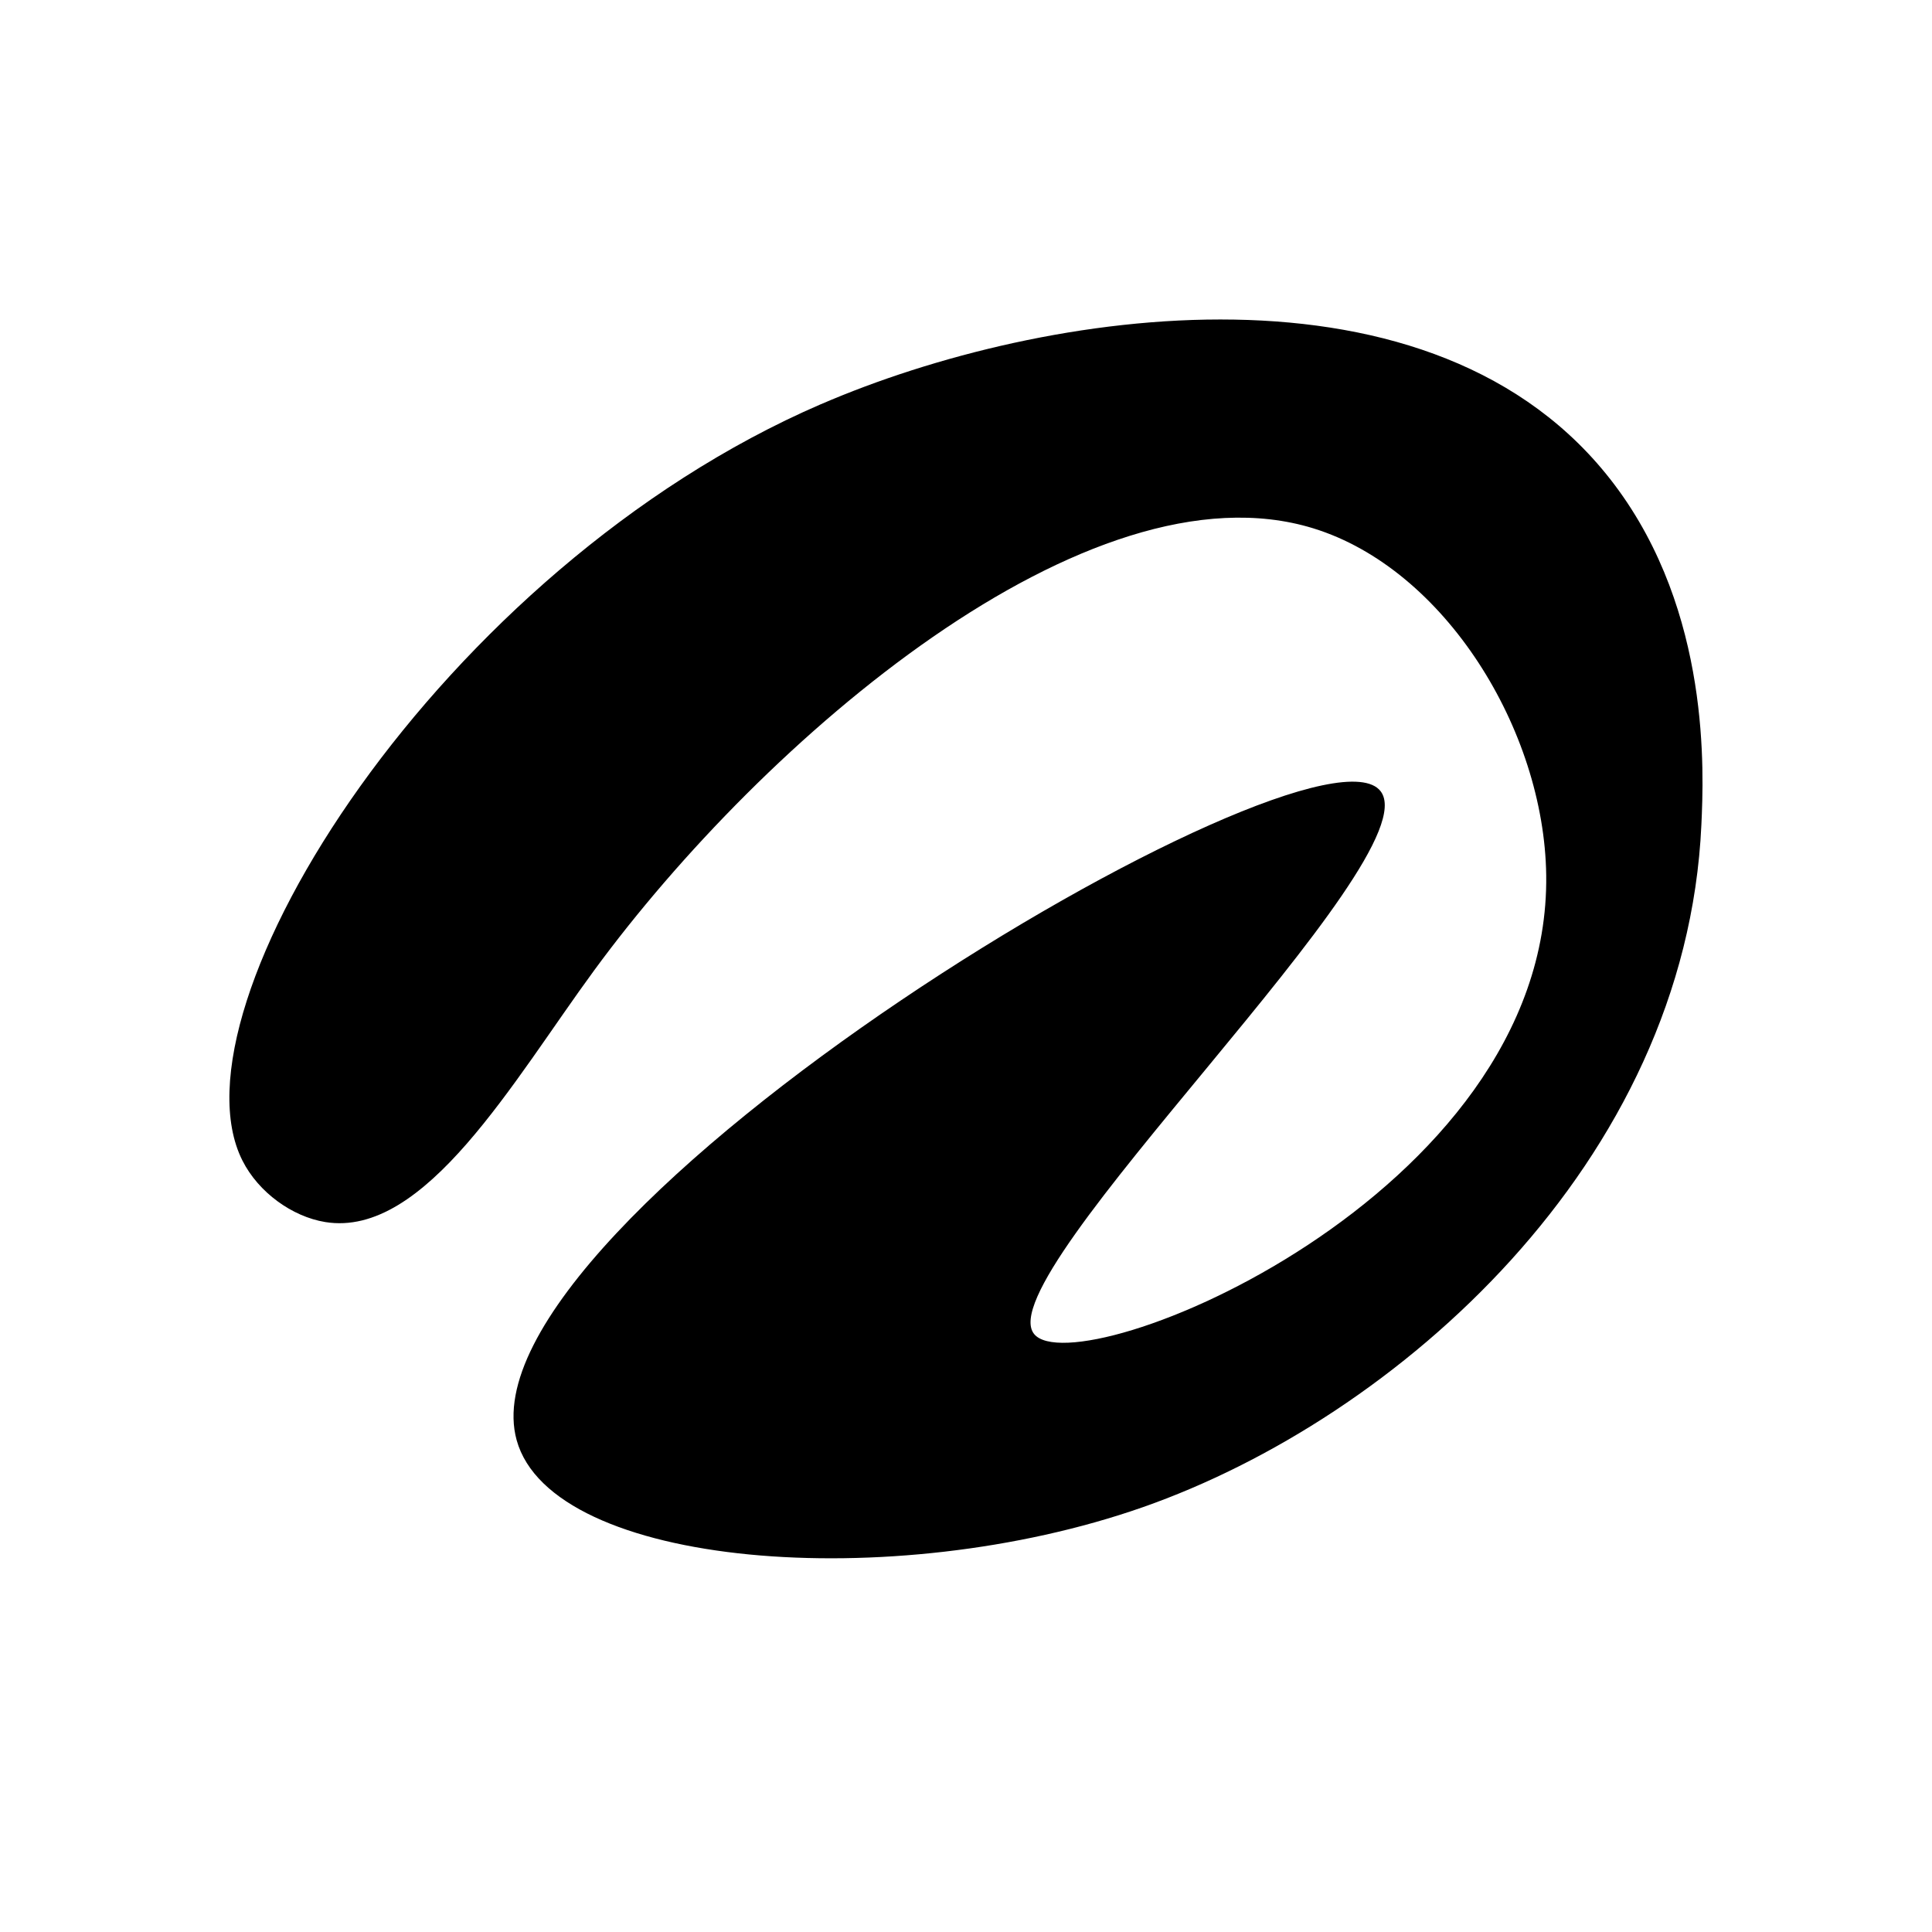 <?xml version="1.0" encoding="UTF-8"?>
<svg id="Layer_2" data-name="Layer 2" xmlns="http://www.w3.org/2000/svg" viewBox="0 0 190 190">
  <defs>
    <style>
      .cls-1 {
        fill: #2B1C5C;
      }

      .cls-1, .cls-2 {
        stroke-width: 0px;
      }

      .cls-2 {
        fill: #000000;
      }
    </style>
  </defs>
  <g id="Layer_1-2" data-name="Layer 1">
    <!-- <rect class="cls-1" x="0" width="190" height="190" rx="41.79" ry="41.79"/> -->
    <path class="cls-2" d="M80.74,39.75c21.89-9.46,60.49-15.36,78.03,7.91,9.5,12.6,8.78,28.4,8.55,33.46-1.52,33.29-30.01,58.38-54.95,67.11-24.58,8.61-58.08,5.97-61.56-6.6-6.04-21.8,78.52-72.28,84.97-63.81,5.03,6.6-38.72,47.52-34.09,53.36,4.16,5.25,50.79-13.49,50.37-45.11-.19-14.28-9.97-30.12-22.9-34.11-22.09-6.81-54.1,20.79-70.72,43.46-7.96,10.85-16.63,26.36-26.46,24.76-3.24-.53-6.56-2.91-8.14-6.05-7.6-15.09,19.52-58.23,56.89-74.38Z"/>
  </g>
</svg>